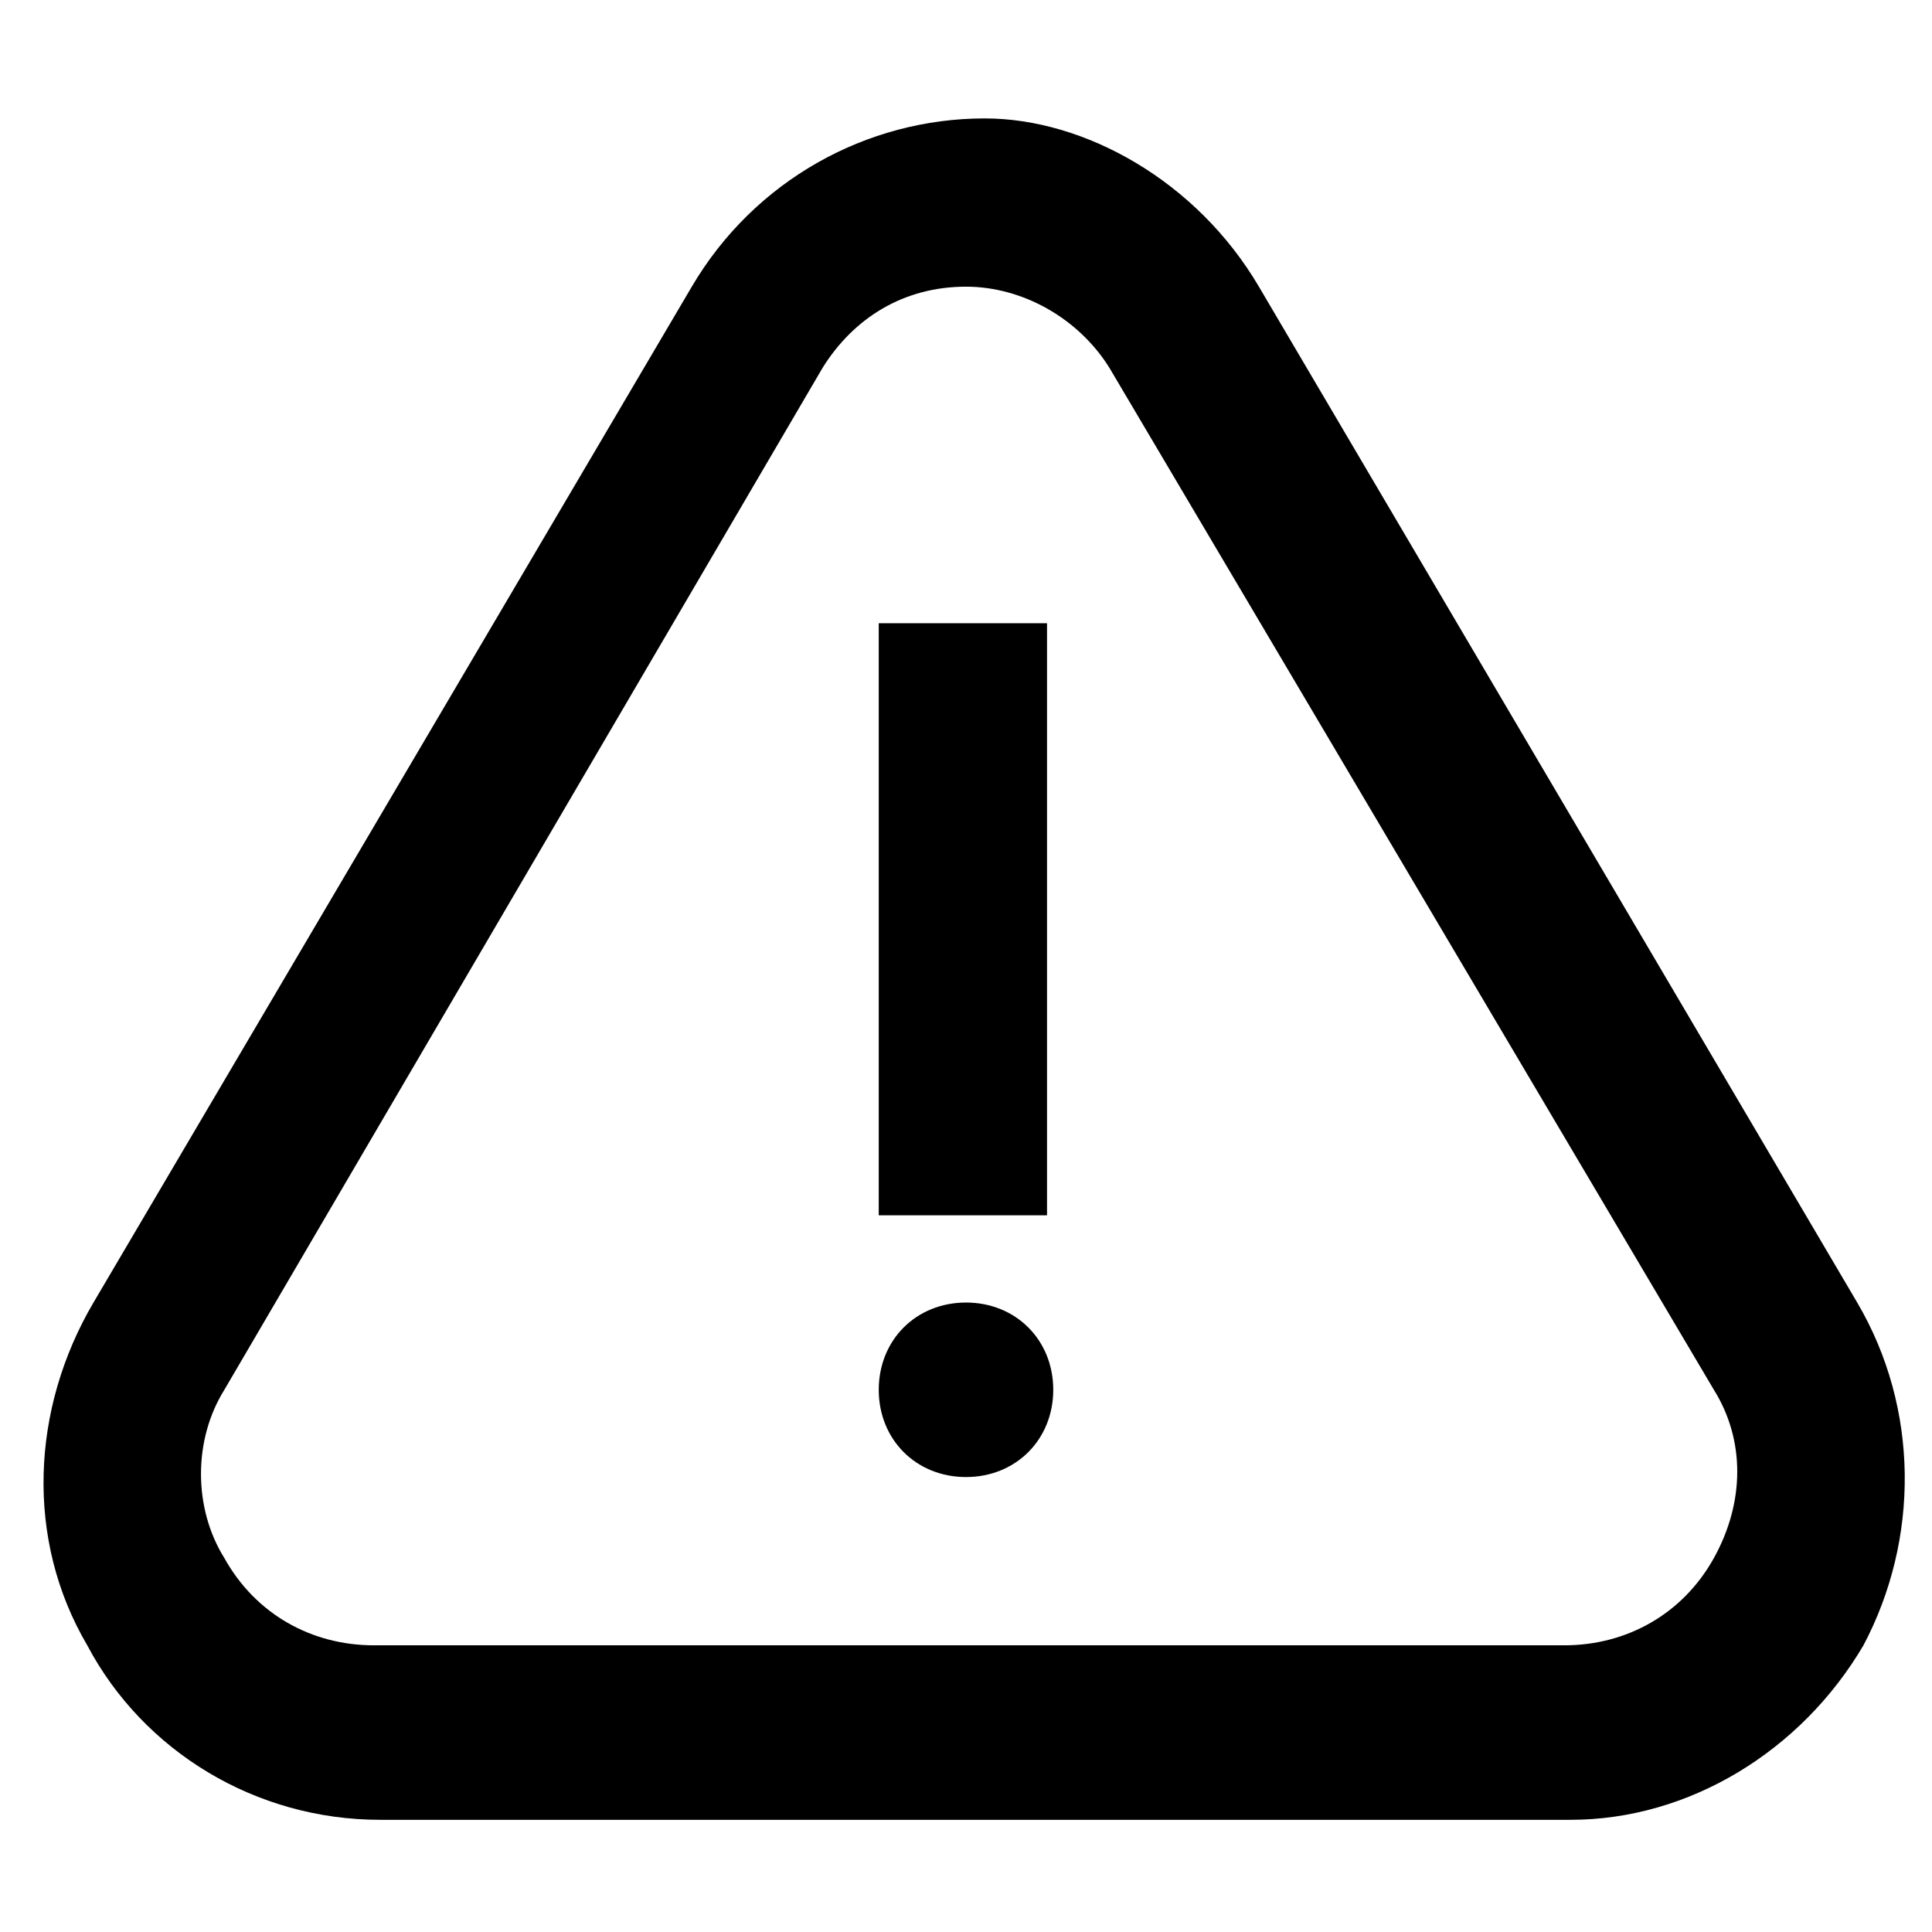 <?xml version="1.0" encoding="utf-8"?>
<!-- Generator: Adobe Illustrator 25.2.1, SVG Export Plug-In . SVG Version: 6.00 Build 0)  -->
<svg version="1.1" id="レイヤー_1" xmlns="http://www.w3.org/2000/svg" xmlns:xlink="http://www.w3.org/1999/xlink" x="0px"
	 y="0px" viewBox="0 0 31 31" style="enable-background:new 0 0 31 31;" xml:space="preserve">
<style type="text/css">
	.st0{fill-rule:evenodd;clip-rule:evenodd;}
</style>
<g>
	<path class="st0" d="M20.2,4.6l9.6,16.3c1,1.7,1,3.8,0.1,5.5c-1,1.7-2.8,2.8-4.7,2.8l-19.1,0c-2,0-3.8-1.1-4.7-2.8
		c-1-1.7-0.9-3.8,0.1-5.5l9.6-16.3c1-1.7,2.8-2.7,4.7-2.7C17.4,1.9,19.2,2.9,20.2,4.6z M13.2,5.9L3.6,22.3c-0.5,0.8-0.5,1.9,0,2.7
		c0.5,0.9,1.4,1.4,2.4,1.4l19.1,0c1,0,1.9-0.5,2.4-1.4c0.5-0.9,0.5-1.9,0-2.7L17.8,5.9c-0.5-0.8-1.4-1.3-2.3-1.3
		C14.5,4.6,13.7,5.1,13.2,5.9z M15.5,23.7c-0.8,0-1.4-0.6-1.4-1.4s0.6-1.4,1.4-1.4c0.8,0,1.4,0.6,1.4,1.4S16.3,23.7,15.5,23.7z
		 M14.1,10h2.7v9.5h-2.7V10z"/>
</g>
</svg>
